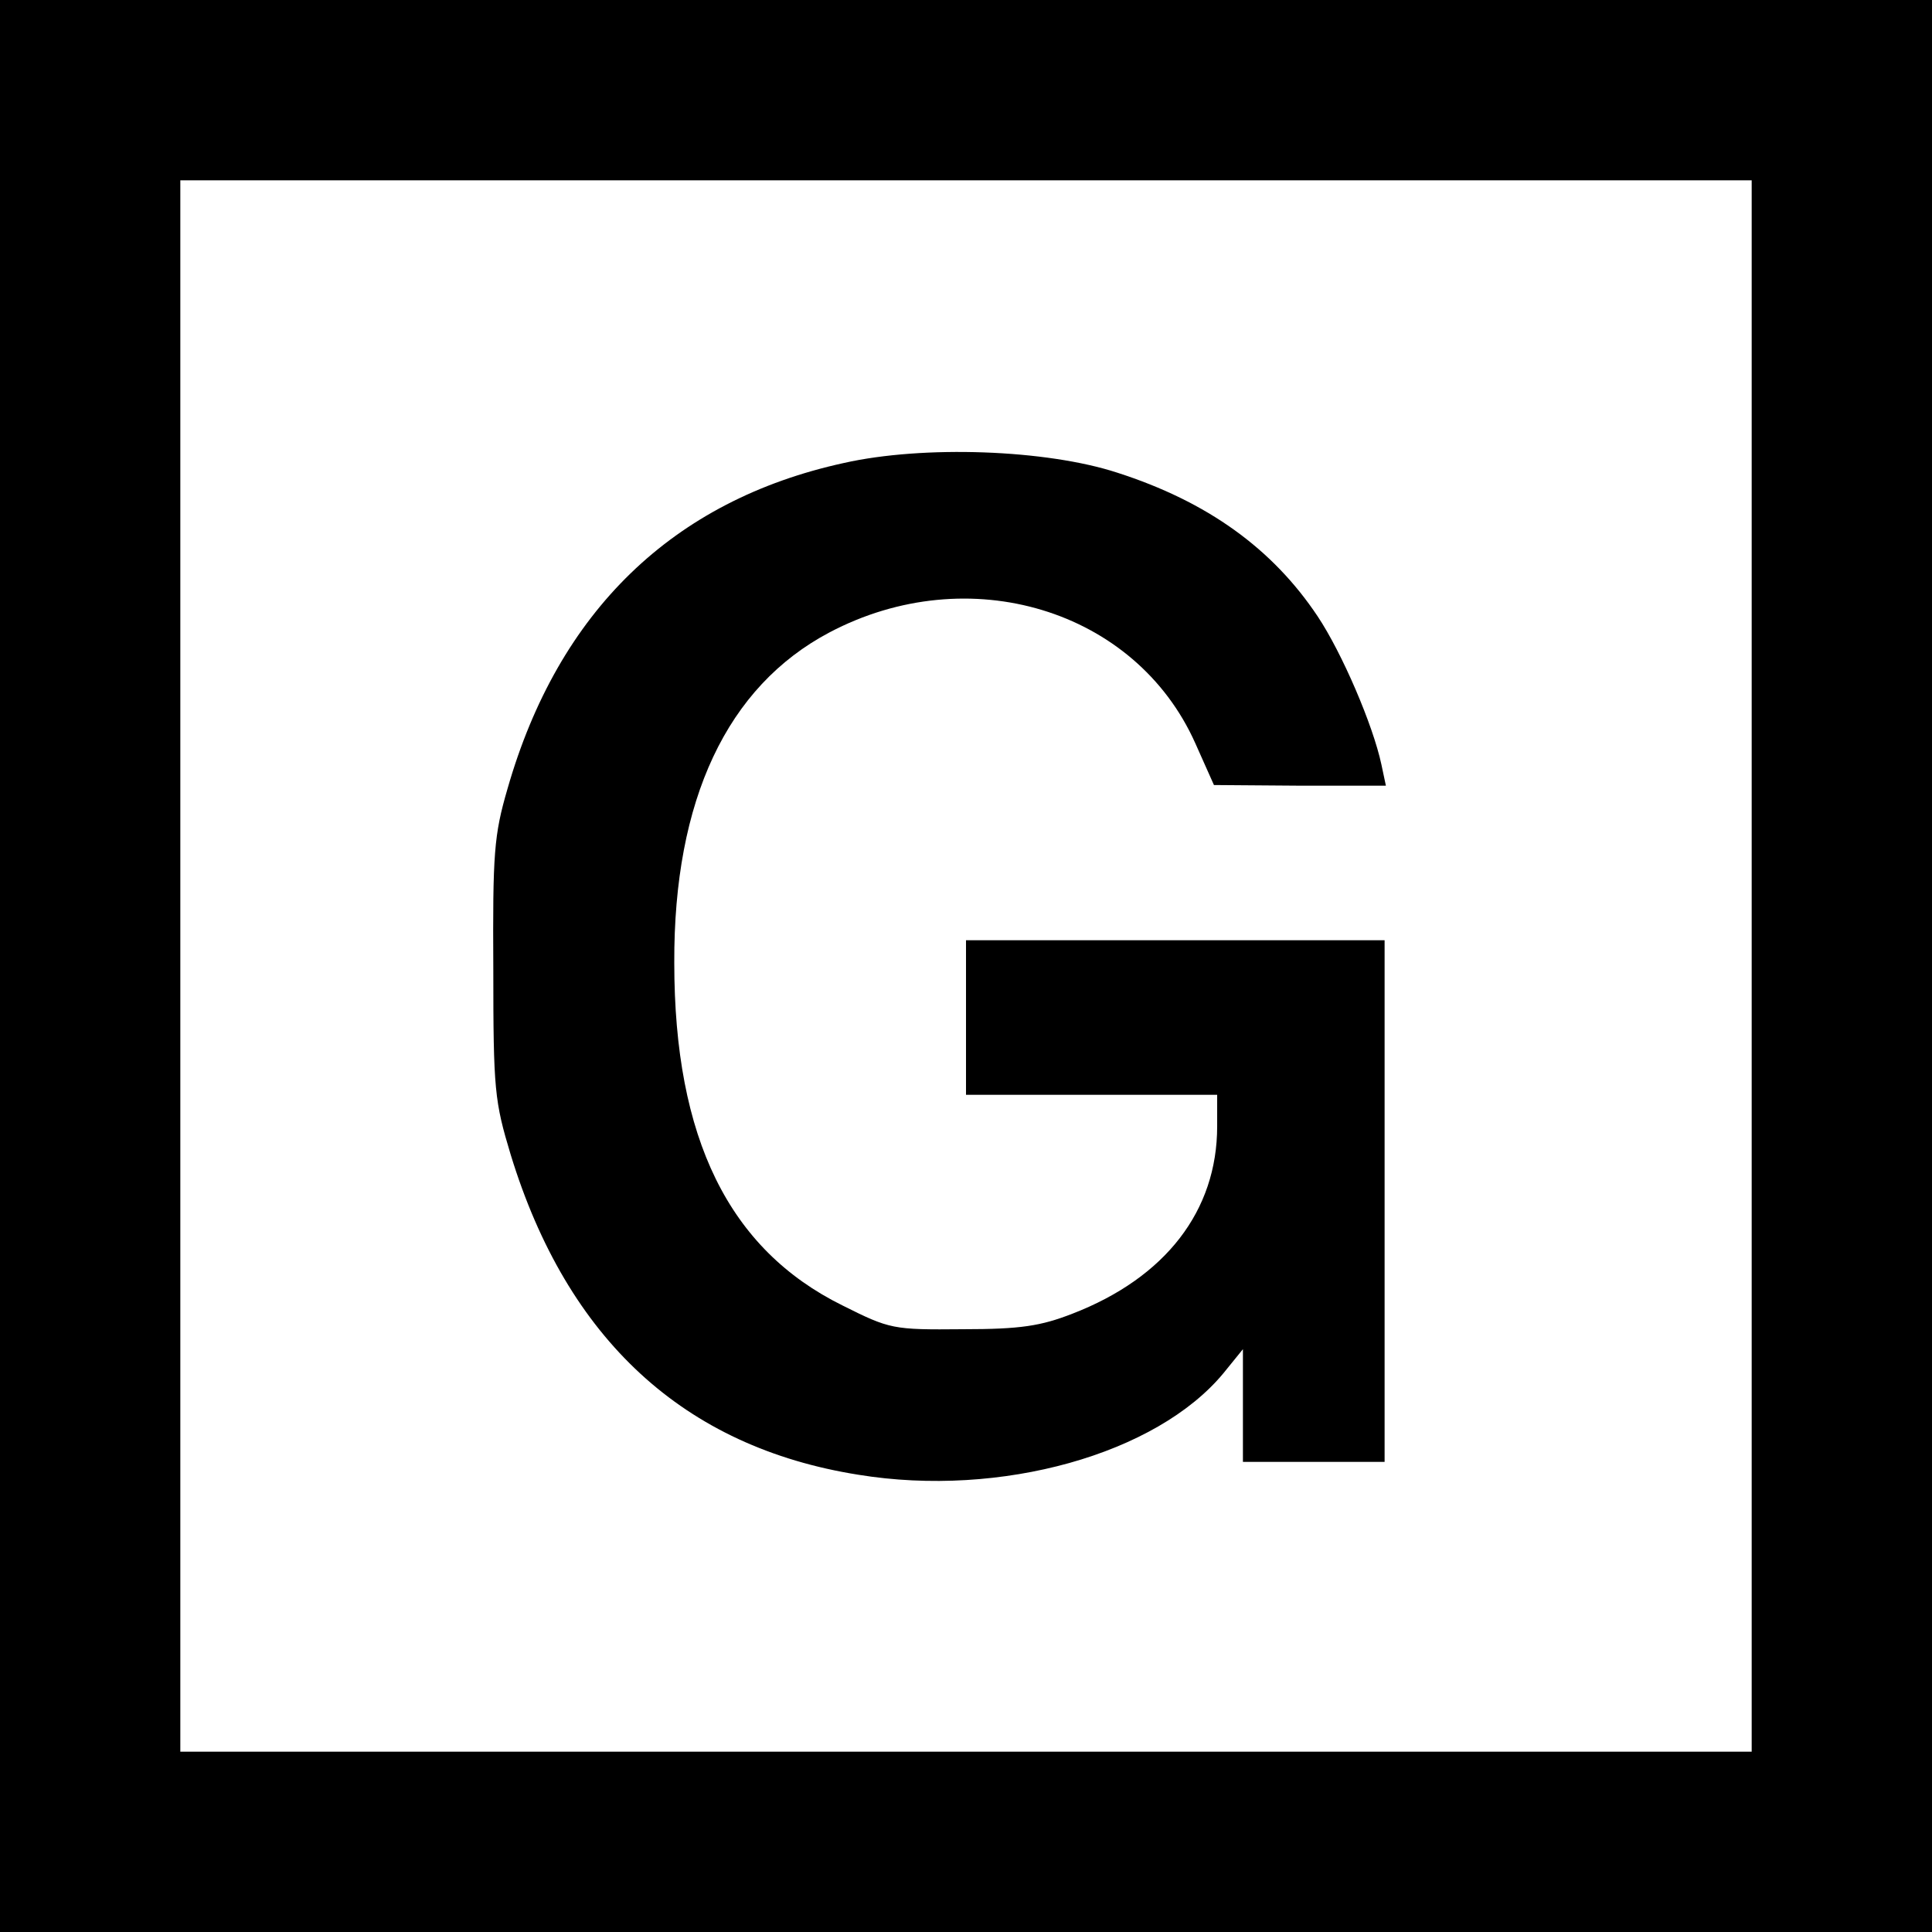 <?xml version="1.0" standalone="no"?>
<!DOCTYPE svg PUBLIC "-//W3C//DTD SVG 20010904//EN"
 "http://www.w3.org/TR/2001/REC-SVG-20010904/DTD/svg10.dtd">
<svg version="1.0" xmlns="http://www.w3.org/2000/svg"
 width="300pt" height="300pt" viewBox="0 0 300 300"
 preserveAspectRatio="xMidYMid meet">
<g transform="translate(0,300) scale(0.1,-0.1)"
fill="#000000" stroke="none">
<path d="M0 1500 l0 -1500 1500 0 1500 0 0 1500 0 1500 -1500 0 -1500 0 0
-1500z m2720 0 l0 -1220 -1220 0 -1220 0 0 1220 0 1220 1220 0 1220 0 0 -1220z"/>
<path d="M1310 2281 c-265 -58 -443 -230 -522 -506 -21 -72 -23 -100 -22 -280
0 -188 2 -205 27 -288 88 -287 269 -454 540 -497 221 -36 463 32 567 158 l30
37 0 -88 0 -87 110 0 110 0 0 405 0 405 -325 0 -325 0 0 -120 0 -120 195 0
195 0 0 -49 c0 -131 -80 -235 -225 -291 -49 -19 -80 -24 -170 -24 -109 -1
-113 0 -187 37 -176 87 -261 259 -261 532 -1 253 82 429 241 513 216 114 475
36 568 -172 l29 -65 133 -1 134 0 -7 33 c-13 61 -61 173 -99 230 -70 105 -171
178 -311 223 -110 36 -301 43 -425 15z"/>
</g>
</svg>
